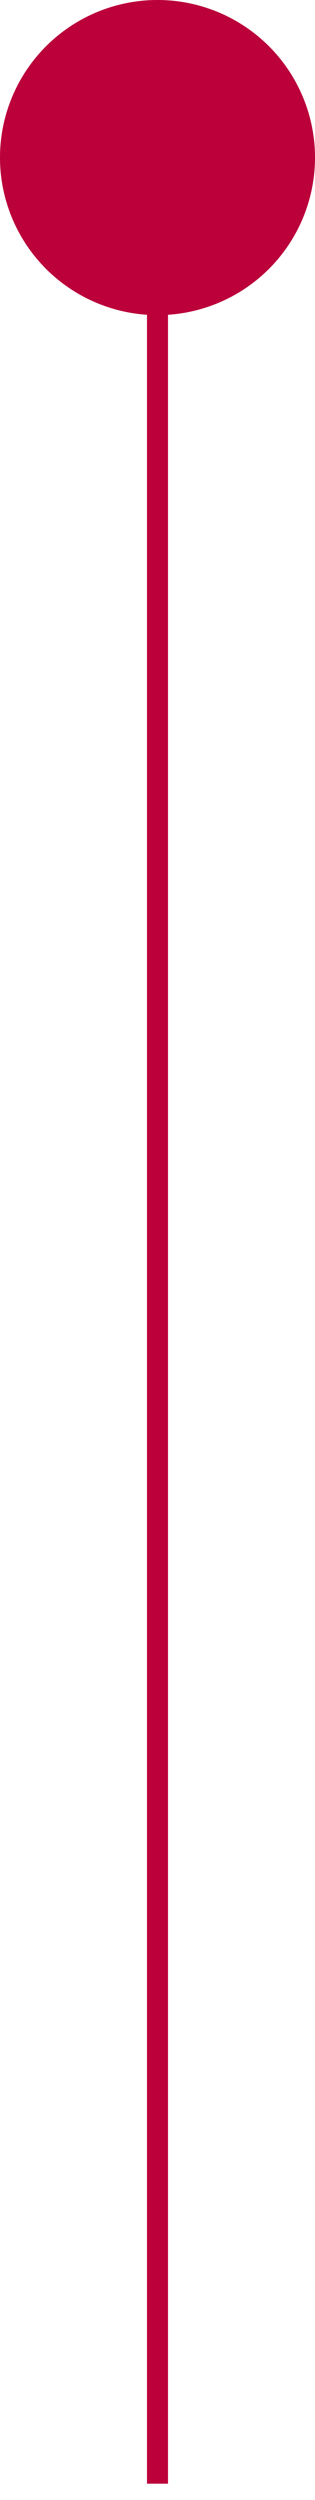 <?xml version="1.0" encoding="utf-8"?>
<svg xmlns="http://www.w3.org/2000/svg" fill="none" height="100%" overflow="visible" preserveAspectRatio="none" style="display: block;" viewBox="0 0 15 119" width="100%">
<g id="Group 20">
<circle cx="7.5" cy="7.5" fill="#BB003A" id="Ellipse 15" r="7.5"/>
<line id="Line 41" stroke="#BB003A" x1="7.5" x2="7.5" y1="118.221" y2="14.221"/>
</g>
</svg>